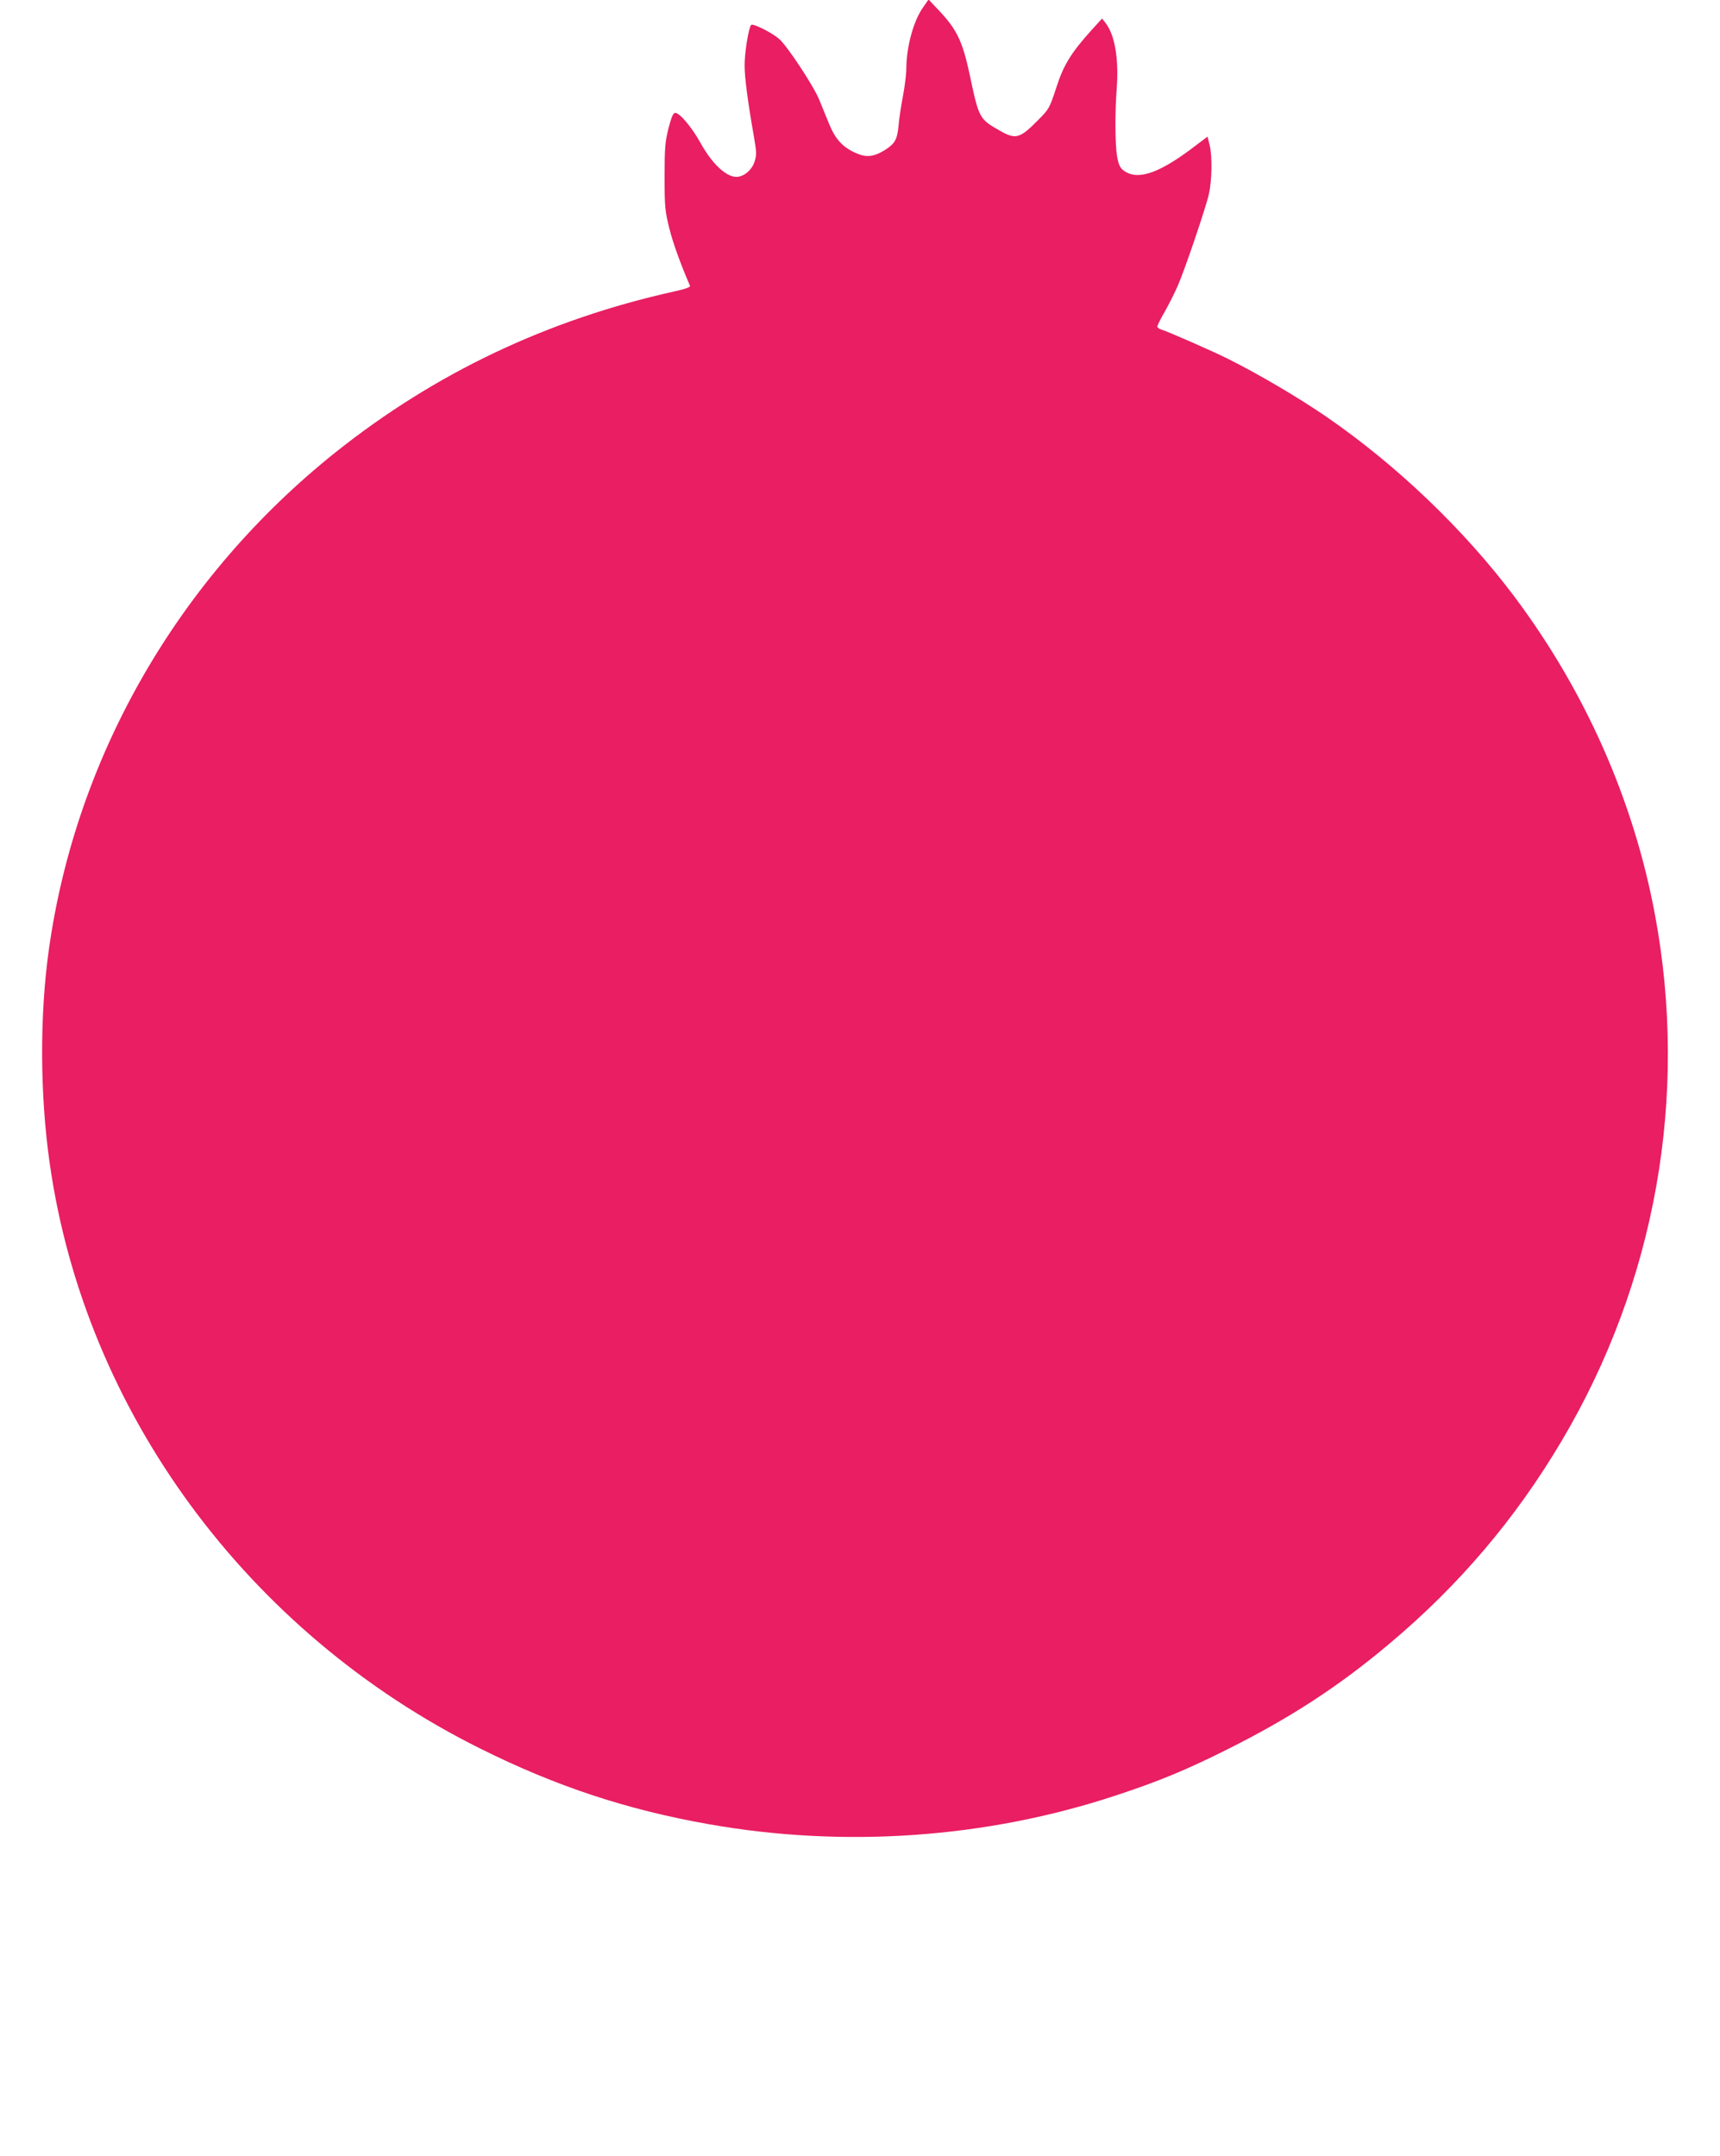 <?xml version="1.0" standalone="no"?>
<!DOCTYPE svg PUBLIC "-//W3C//DTD SVG 20010904//EN"
 "http://www.w3.org/TR/2001/REC-SVG-20010904/DTD/svg10.dtd">
<svg version="1.0" xmlns="http://www.w3.org/2000/svg"
 width="1021pt" height="1280pt" viewBox="0 0 1021 1280"
 preserveAspectRatio="xMidYMid meet">
<g transform="translate(0,1280) scale(0.1,-0.1)"
fill="#e91e63" stroke="none">
<path d="M5482 12760 c-58 -79 -101 -234 -102 -365 0 -33 -9 -107 -20 -165
-11 -58 -23 -136 -26 -175 -8 -83 -21 -107 -80 -145 -68 -42 -112 -47 -177
-17 -77 35 -119 82 -156 173 -18 44 -44 107 -58 142 -34 83 -189 318 -238 361
-44 38 -156 94 -166 83 -15 -15 -39 -164 -39 -239 0 -75 19 -217 56 -428 15
-89 16 -105 3 -145 -16 -50 -64 -90 -108 -90 -62 0 -146 80 -214 204 -51 91
-122 176 -149 176 -12 0 -22 -24 -40 -92 -20 -82 -23 -117 -23 -288 0 -179 3
-204 28 -305 22 -89 67 -212 123 -342 4 -7 -29 -19 -93 -33 -752 -167 -1420
-484 -2011 -955 -931 -743 -1541 -1802 -1702 -2953 -55 -392 -53 -862 5 -1267
209 -1475 1174 -2788 2555 -3475 449 -224 869 -363 1355 -449 805 -143 1649
-84 2415 169 256 84 418 151 660 272 375 187 668 377 970 632 412 346 747 741
1019 1200 559 942 756 2049 555 3126 -126 676 -411 1322 -832 1885 -298 398
-700 783 -1117 1070 -166 114 -400 252 -584 344 -85 43 -358 163 -398 175 -13
4 -23 12 -23 18 0 5 20 47 46 91 25 45 59 112 75 150 40 89 166 461 185 544
18 80 21 223 5 290 l-13 52 -106 -80 c-195 -144 -316 -181 -395 -119 -19 15
-28 36 -36 83 -12 69 -13 260 -2 401 13 179 -11 320 -68 392 l-19 24 -61 -67
c-122 -135 -168 -209 -211 -344 -40 -121 -42 -126 -108 -192 -106 -108 -132
-116 -221 -66 -129 73 -129 73 -185 337 -42 195 -75 264 -175 372 l-69 73 -30
-43z"/>
</g>
</svg>
